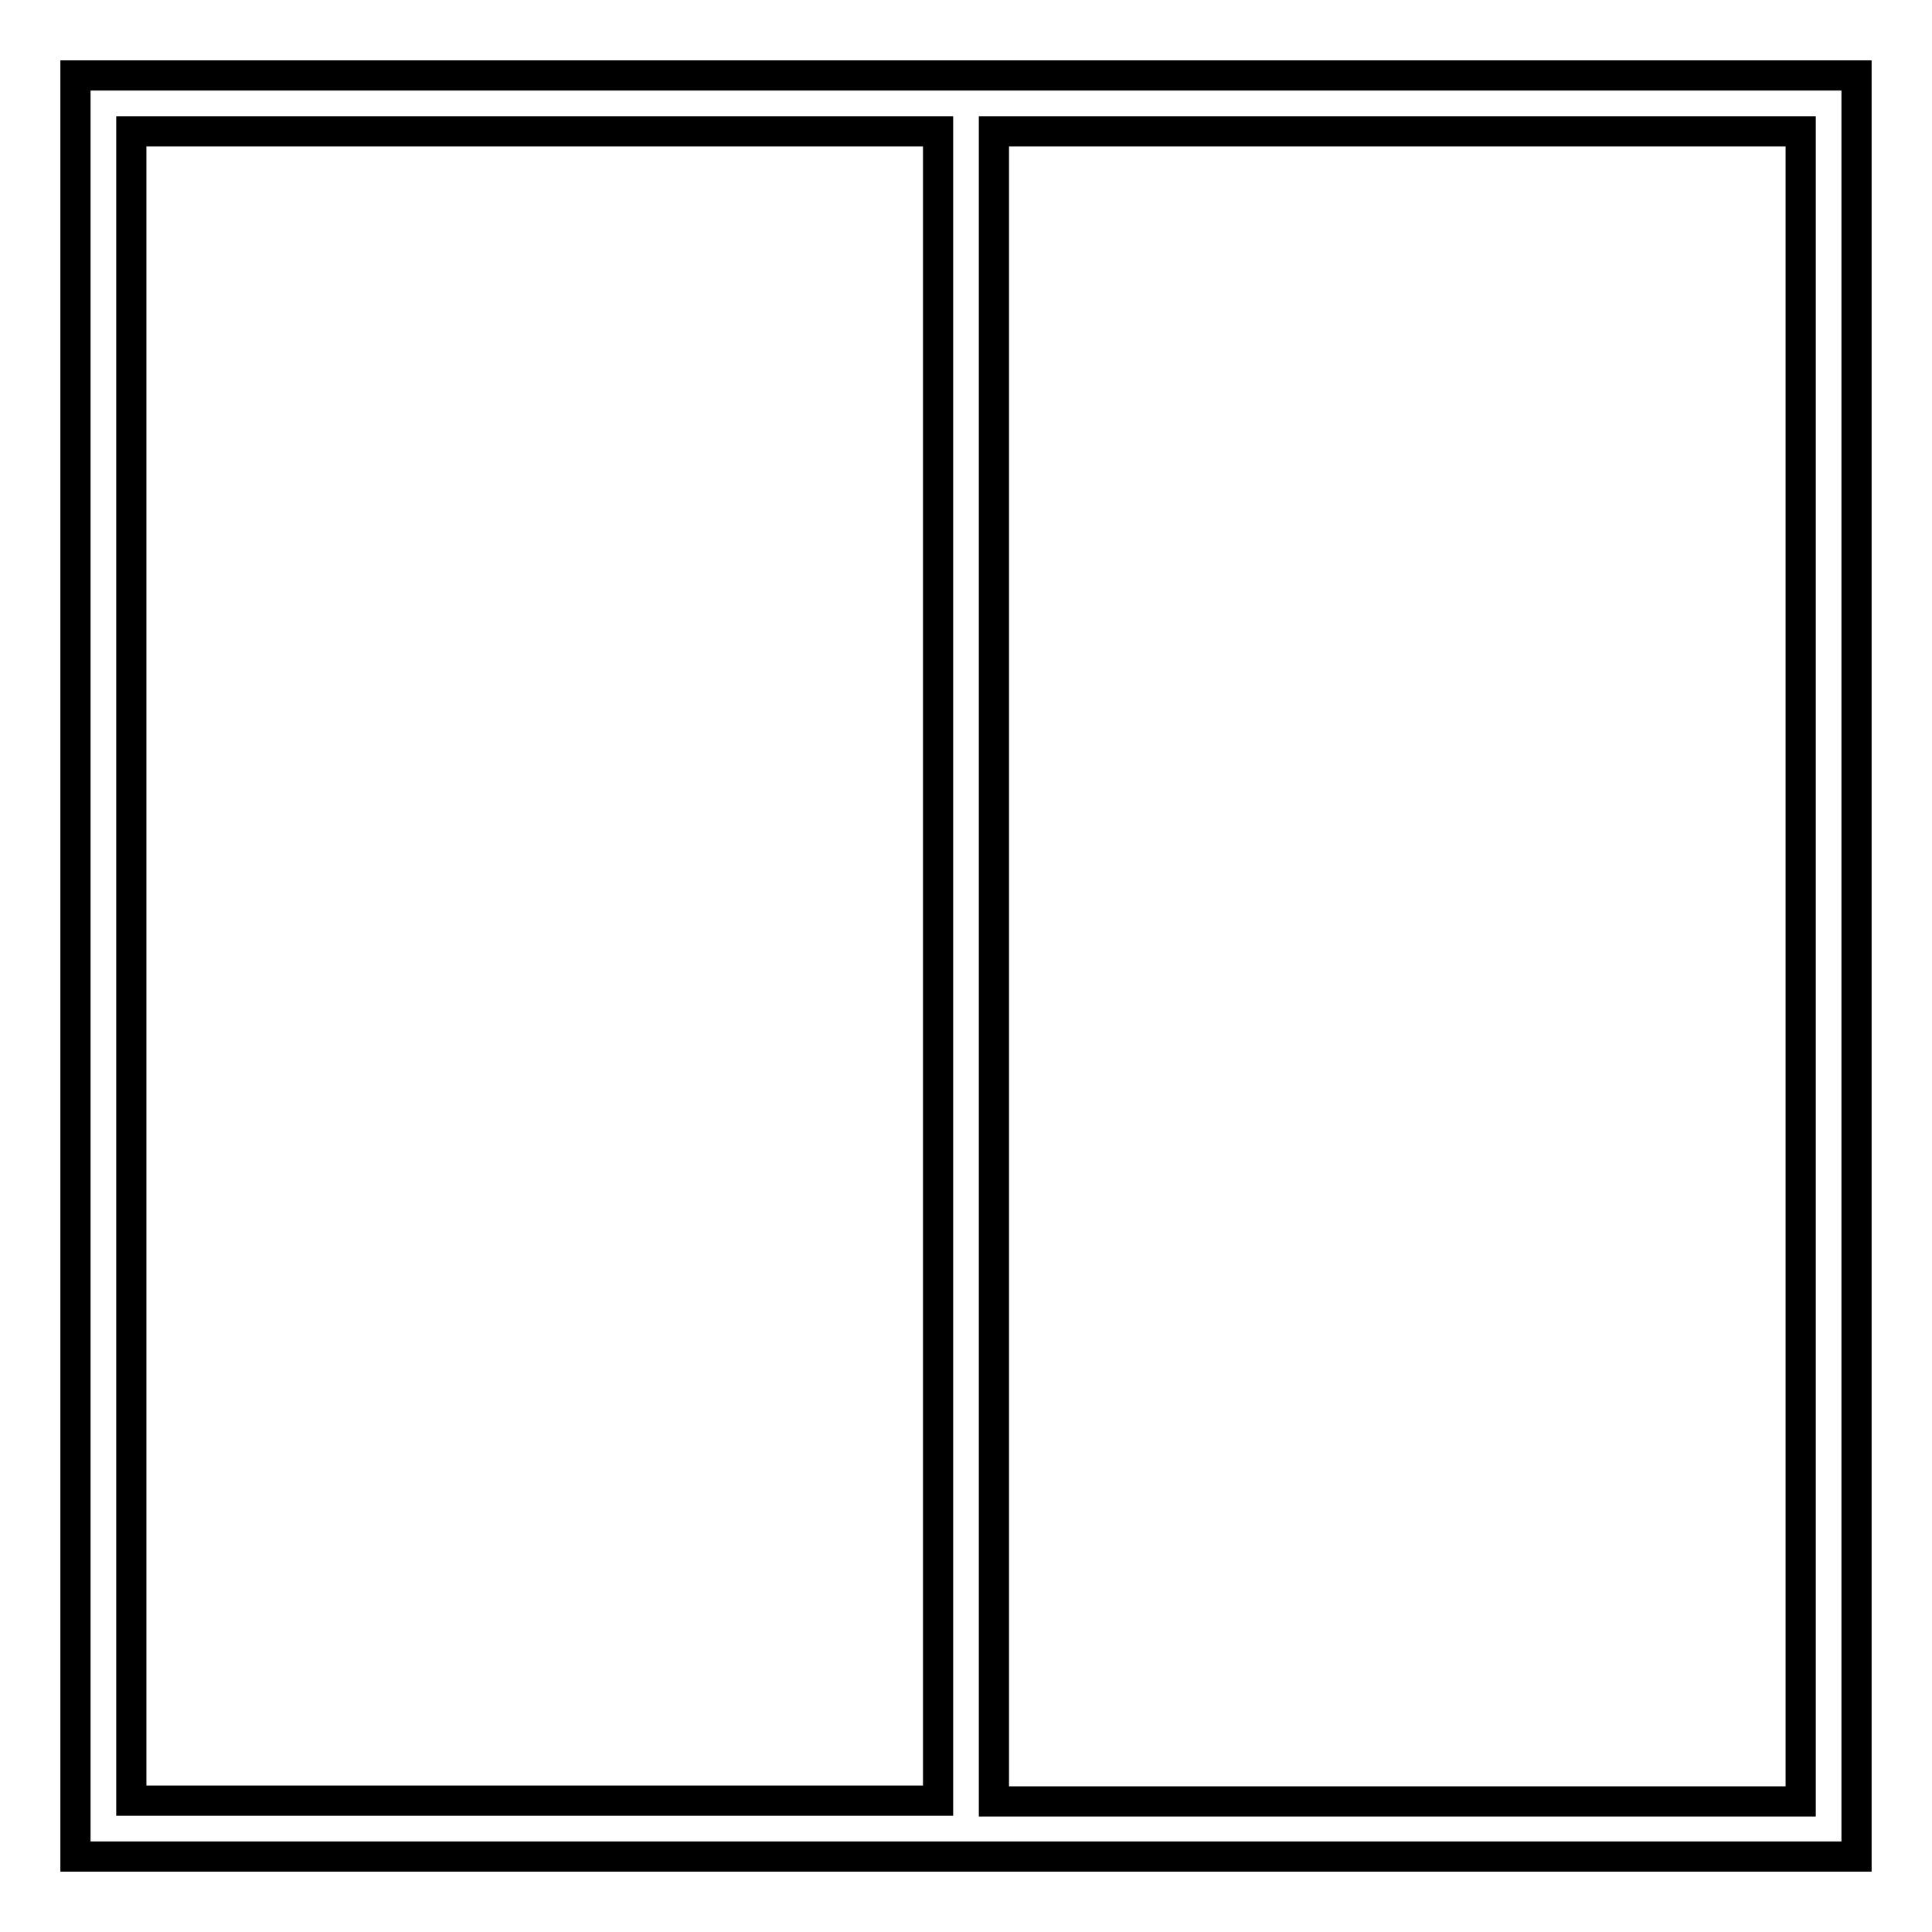 <?xml version="1.0" encoding="utf-8"?>
<!-- Svg Vector Icons : http://www.onlinewebfonts.com/icon -->
<!DOCTYPE svg PUBLIC "-//W3C//DTD SVG 1.1//EN" "http://www.w3.org/Graphics/SVG/1.1/DTD/svg11.dtd">
<svg version="1.1" xmlns="http://www.w3.org/2000/svg" xmlns:xlink="http://www.w3.org/1999/xlink" x="0px" y="0px" viewBox="0 0 256 256" enable-background="new 0 0 256 256" xml:space="preserve">
<g> <g> <path stroke-width="4" fill-opacity="0" stroke="#000000"  d="M124.3,10H10v236h114.3h7.4H246V10H131.7H124.3z M124.3,238.6H17.4V17.4h106.9V238.6z M238.6,17.4v221.3  H131.7V17.4H238.6z"/> </g></g>
</svg>